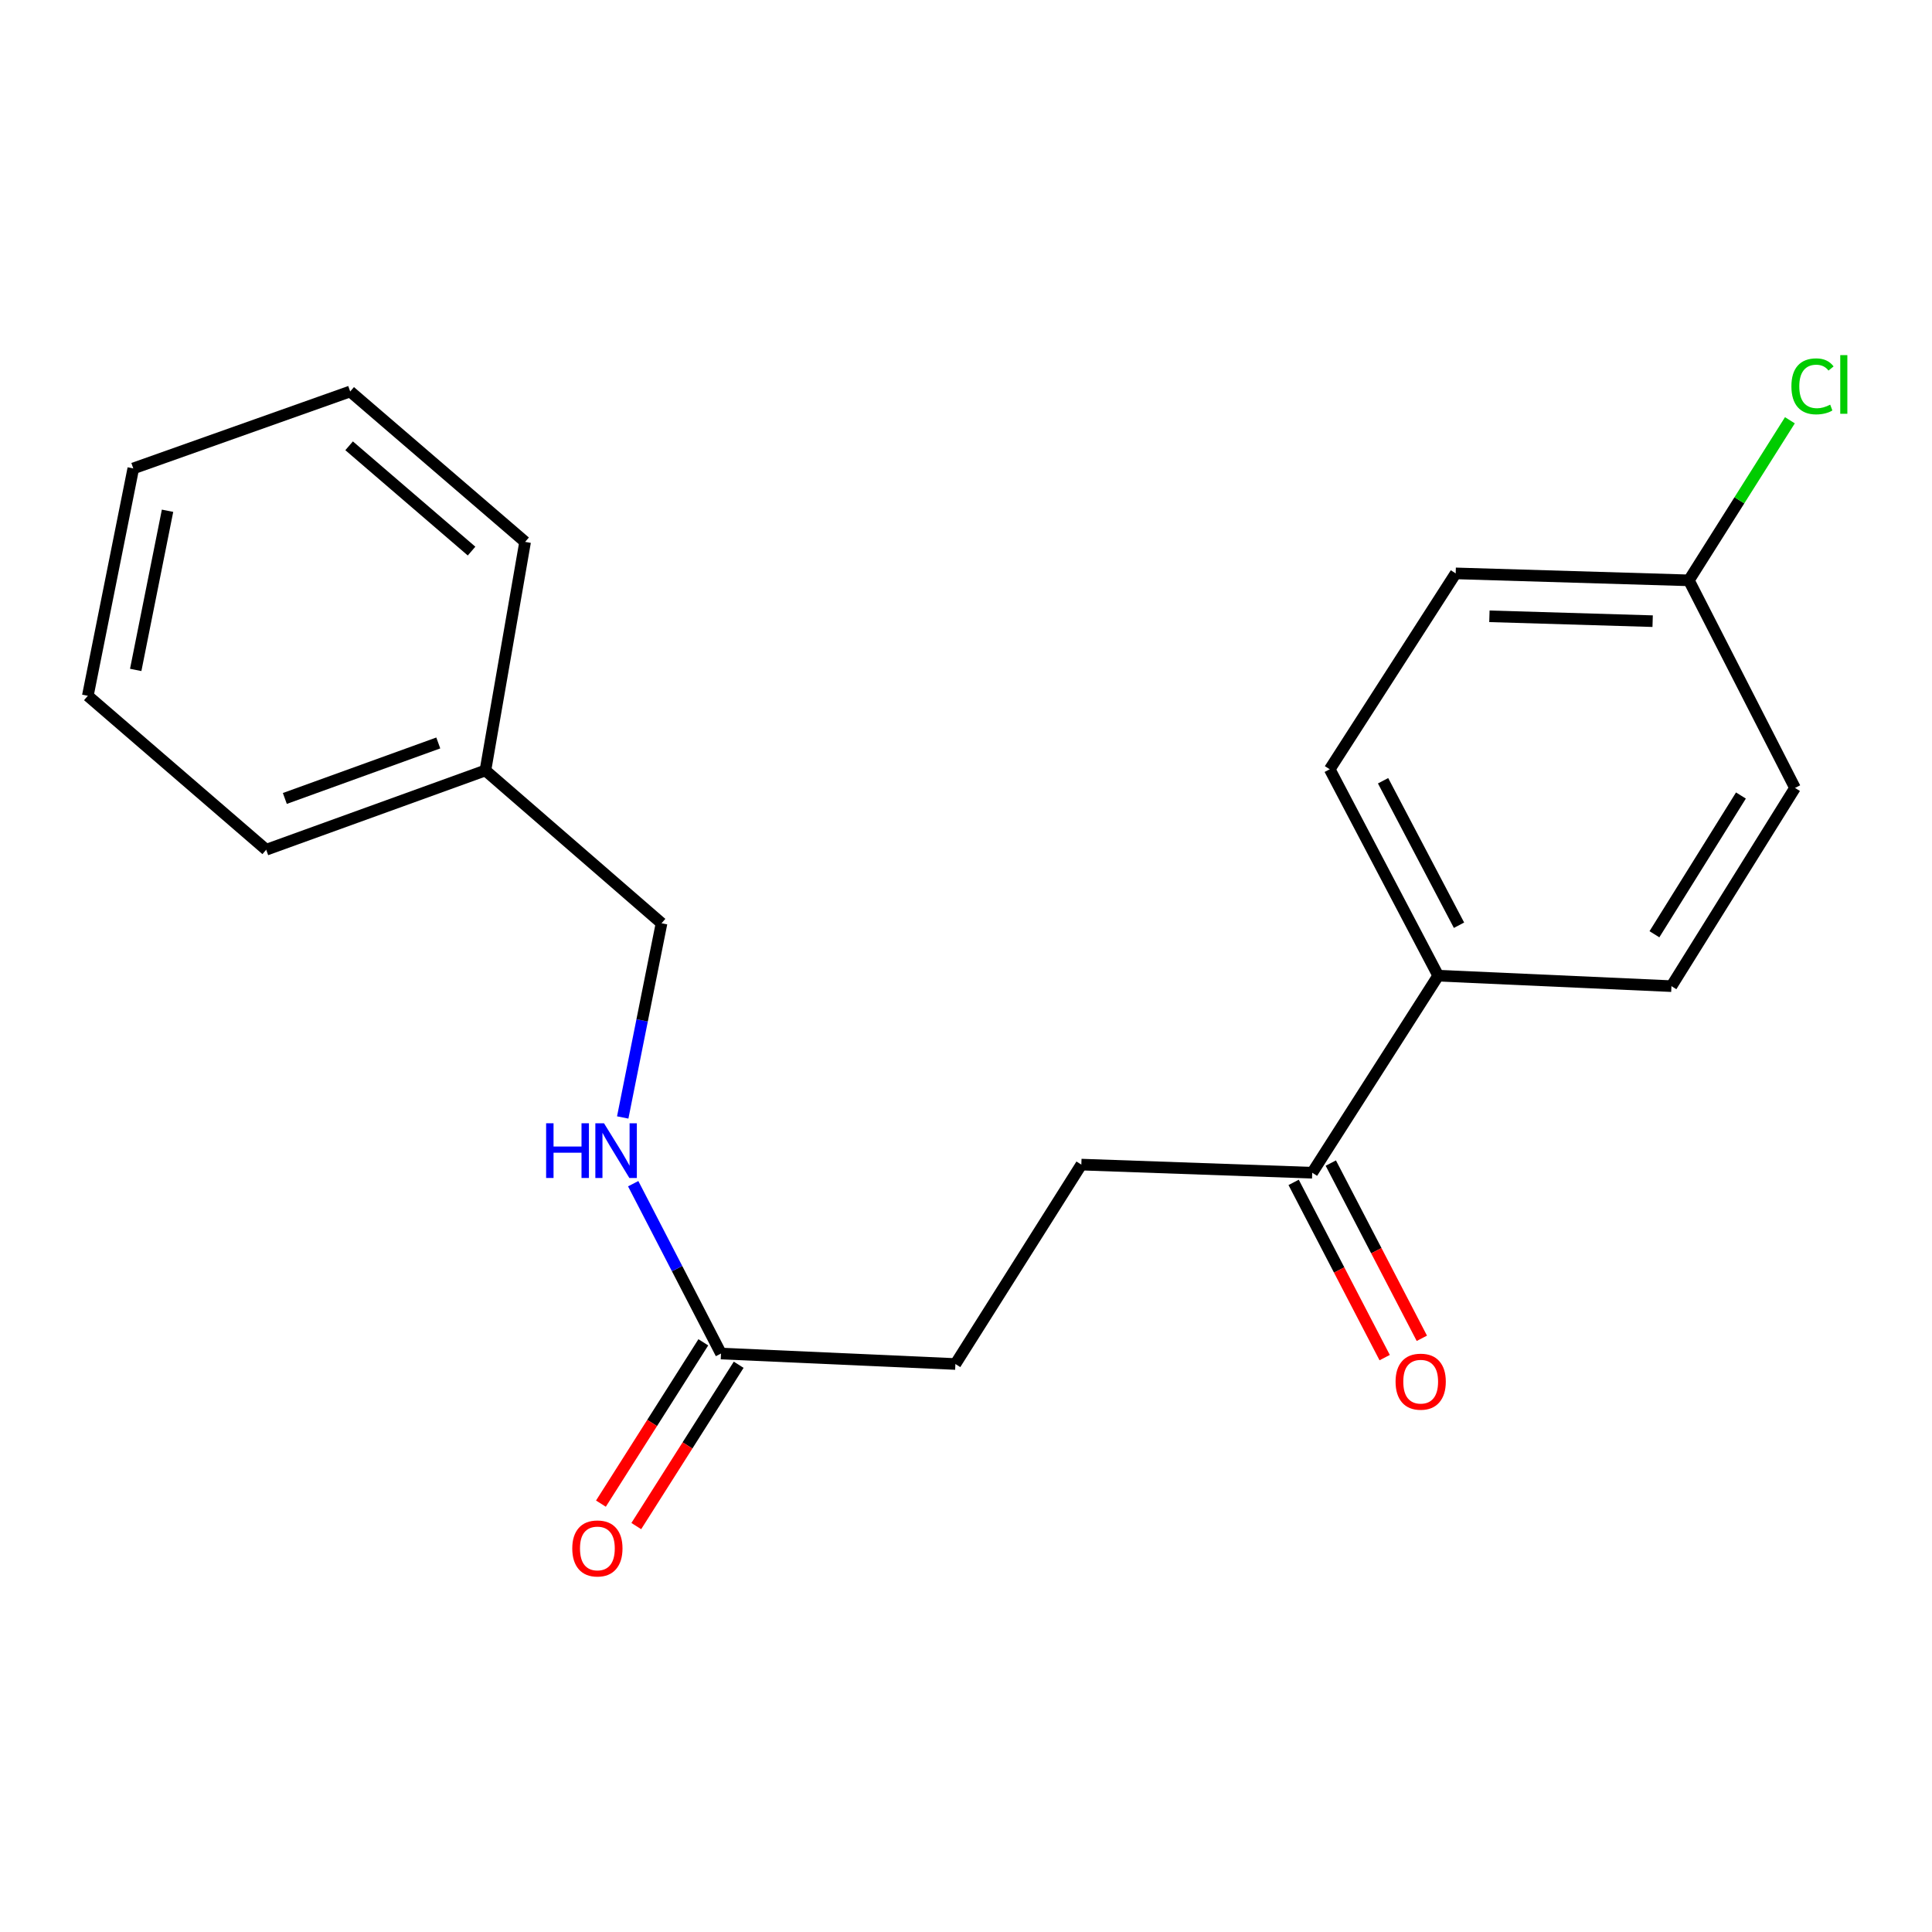 <?xml version='1.0' encoding='iso-8859-1'?>
<svg version='1.1' baseProfile='full'
              xmlns='http://www.w3.org/2000/svg'
                      xmlns:rdkit='http://www.rdkit.org/xml'
                      xmlns:xlink='http://www.w3.org/1999/xlink'
                  xml:space='preserve'
width='1000px' height='1000px' viewBox='0 0 1000 1000'>
<!-- END OF HEADER -->
<rect style='opacity:1.0;fill:#FFFFFF;stroke:none' width='1000' height='1000' x='0' y='0'> </rect>
<path class='bond-2' d='M 373.188,700.589 L 350.463,656.632' style='fill:none;fill-rule:evenodd;stroke:#000000;stroke-width:6px;stroke-linecap:butt;stroke-linejoin:miter;stroke-opacity:1' />
<path class='bond-2' d='M 350.463,656.632 L 327.739,612.676' style='fill:none;fill-rule:evenodd;stroke:#0000FF;stroke-width:6px;stroke-linecap:butt;stroke-linejoin:miter;stroke-opacity:1' />
<path class='bond-3' d='M 364.035,694.779 L 337.537,736.528' style='fill:none;fill-rule:evenodd;stroke:#000000;stroke-width:6px;stroke-linecap:butt;stroke-linejoin:miter;stroke-opacity:1' />
<path class='bond-3' d='M 337.537,736.528 L 311.038,778.276' style='fill:none;fill-rule:evenodd;stroke:#FF0000;stroke-width:6px;stroke-linecap:butt;stroke-linejoin:miter;stroke-opacity:1' />
<path class='bond-3' d='M 382.34,706.398 L 355.841,748.146' style='fill:none;fill-rule:evenodd;stroke:#000000;stroke-width:6px;stroke-linecap:butt;stroke-linejoin:miter;stroke-opacity:1' />
<path class='bond-3' d='M 355.841,748.146 L 329.343,789.894' style='fill:none;fill-rule:evenodd;stroke:#FF0000;stroke-width:6px;stroke-linecap:butt;stroke-linejoin:miter;stroke-opacity:1' />
<path class='bond-8' d='M 373.188,700.589 L 494.513,706.009' style='fill:none;fill-rule:evenodd;stroke:#000000;stroke-width:6px;stroke-linecap:butt;stroke-linejoin:miter;stroke-opacity:1' />
<path class='bond-0' d='M 679.204,607.002 L 559.698,602.799' style='fill:none;fill-rule:evenodd;stroke:#000000;stroke-width:6px;stroke-linecap:butt;stroke-linejoin:miter;stroke-opacity:1' />
<path class='bond-1' d='M 679.204,607.002 L 744.414,505.009' style='fill:none;fill-rule:evenodd;stroke:#000000;stroke-width:6px;stroke-linecap:butt;stroke-linejoin:miter;stroke-opacity:1' />
<path class='bond-4' d='M 669.585,612 L 693.144,657.349' style='fill:none;fill-rule:evenodd;stroke:#000000;stroke-width:6px;stroke-linecap:butt;stroke-linejoin:miter;stroke-opacity:1' />
<path class='bond-4' d='M 693.144,657.349 L 716.704,702.699' style='fill:none;fill-rule:evenodd;stroke:#FF0000;stroke-width:6px;stroke-linecap:butt;stroke-linejoin:miter;stroke-opacity:1' />
<path class='bond-4' d='M 688.824,602.005 L 712.383,647.355' style='fill:none;fill-rule:evenodd;stroke:#000000;stroke-width:6px;stroke-linecap:butt;stroke-linejoin:miter;stroke-opacity:1' />
<path class='bond-4' d='M 712.383,647.355 L 735.943,692.704' style='fill:none;fill-rule:evenodd;stroke:#FF0000;stroke-width:6px;stroke-linecap:butt;stroke-linejoin:miter;stroke-opacity:1' />
<path class='bond-6' d='M 744.414,505.009 L 688.262,398.173' style='fill:none;fill-rule:evenodd;stroke:#000000;stroke-width:6px;stroke-linecap:butt;stroke-linejoin:miter;stroke-opacity:1' />
<path class='bond-6' d='M 755.182,478.897 L 715.876,404.112' style='fill:none;fill-rule:evenodd;stroke:#000000;stroke-width:6px;stroke-linecap:butt;stroke-linejoin:miter;stroke-opacity:1' />
<path class='bond-7' d='M 744.414,505.009 L 865.136,510.429' style='fill:none;fill-rule:evenodd;stroke:#000000;stroke-width:6px;stroke-linecap:butt;stroke-linejoin:miter;stroke-opacity:1' />
<path class='bond-10' d='M 322.321,578.399 L 332.367,528.136' style='fill:none;fill-rule:evenodd;stroke:#0000FF;stroke-width:6px;stroke-linecap:butt;stroke-linejoin:miter;stroke-opacity:1' />
<path class='bond-10' d='M 332.367,528.136 L 342.414,477.872' style='fill:none;fill-rule:evenodd;stroke:#000000;stroke-width:6px;stroke-linecap:butt;stroke-linejoin:miter;stroke-opacity:1' />
<path class='bond-5' d='M 559.698,602.799 L 494.513,706.009' style='fill:none;fill-rule:evenodd;stroke:#000000;stroke-width:6px;stroke-linecap:butt;stroke-linejoin:miter;stroke-opacity:1' />
<path class='bond-12' d='M 688.262,398.173 L 753.459,296.782' style='fill:none;fill-rule:evenodd;stroke:#000000;stroke-width:6px;stroke-linecap:butt;stroke-linejoin:miter;stroke-opacity:1' />
<path class='bond-11' d='M 865.136,510.429 L 929.093,407.833' style='fill:none;fill-rule:evenodd;stroke:#000000;stroke-width:6px;stroke-linecap:butt;stroke-linejoin:miter;stroke-opacity:1' />
<path class='bond-11' d='M 856.332,483.57 L 901.102,411.753' style='fill:none;fill-rule:evenodd;stroke:#000000;stroke-width:6px;stroke-linecap:butt;stroke-linejoin:miter;stroke-opacity:1' />
<path class='bond-9' d='M 874.158,300.383 L 929.093,407.833' style='fill:none;fill-rule:evenodd;stroke:#000000;stroke-width:6px;stroke-linecap:butt;stroke-linejoin:miter;stroke-opacity:1' />
<path class='bond-13' d='M 874.158,300.383 L 900.304,258.956' style='fill:none;fill-rule:evenodd;stroke:#000000;stroke-width:6px;stroke-linecap:butt;stroke-linejoin:miter;stroke-opacity:1' />
<path class='bond-13' d='M 900.304,258.956 L 926.451,217.529' style='fill:none;fill-rule:evenodd;stroke:#00CC00;stroke-width:6px;stroke-linecap:butt;stroke-linejoin:miter;stroke-opacity:1' />
<path class='bond-20' d='M 874.158,300.383 L 753.459,296.782' style='fill:none;fill-rule:evenodd;stroke:#000000;stroke-width:6px;stroke-linecap:butt;stroke-linejoin:miter;stroke-opacity:1' />
<path class='bond-20' d='M 855.406,321.514 L 770.917,318.993' style='fill:none;fill-rule:evenodd;stroke:#000000;stroke-width:6px;stroke-linecap:butt;stroke-linejoin:miter;stroke-opacity:1' />
<path class='bond-14' d='M 342.414,477.872 L 251.248,398.788' style='fill:none;fill-rule:evenodd;stroke:#000000;stroke-width:6px;stroke-linecap:butt;stroke-linejoin:miter;stroke-opacity:1' />
<path class='bond-15' d='M 251.248,398.788 L 137.788,439.823' style='fill:none;fill-rule:evenodd;stroke:#000000;stroke-width:6px;stroke-linecap:butt;stroke-linejoin:miter;stroke-opacity:1' />
<path class='bond-15' d='M 226.855,384.555 L 147.434,413.28' style='fill:none;fill-rule:evenodd;stroke:#000000;stroke-width:6px;stroke-linecap:butt;stroke-linejoin:miter;stroke-opacity:1' />
<path class='bond-16' d='M 251.248,398.788 L 271.796,280.486' style='fill:none;fill-rule:evenodd;stroke:#000000;stroke-width:6px;stroke-linecap:butt;stroke-linejoin:miter;stroke-opacity:1' />
<path class='bond-17' d='M 137.788,439.823 L 45.455,360.149' style='fill:none;fill-rule:evenodd;stroke:#000000;stroke-width:6px;stroke-linecap:butt;stroke-linejoin:miter;stroke-opacity:1' />
<path class='bond-18' d='M 271.796,280.486 L 181.257,202.629' style='fill:none;fill-rule:evenodd;stroke:#000000;stroke-width:6px;stroke-linecap:butt;stroke-linejoin:miter;stroke-opacity:1' />
<path class='bond-18' d='M 244.08,285.246 L 180.702,230.746' style='fill:none;fill-rule:evenodd;stroke:#000000;stroke-width:6px;stroke-linecap:butt;stroke-linejoin:miter;stroke-opacity:1' />
<path class='bond-21' d='M 45.455,360.149 L 68.99,242.461' style='fill:none;fill-rule:evenodd;stroke:#000000;stroke-width:6px;stroke-linecap:butt;stroke-linejoin:miter;stroke-opacity:1' />
<path class='bond-21' d='M 70.244,346.747 L 86.719,264.365' style='fill:none;fill-rule:evenodd;stroke:#000000;stroke-width:6px;stroke-linecap:butt;stroke-linejoin:miter;stroke-opacity:1' />
<path class='bond-19' d='M 181.257,202.629 L 68.99,242.461' style='fill:none;fill-rule:evenodd;stroke:#000000;stroke-width:6px;stroke-linecap:butt;stroke-linejoin:miter;stroke-opacity:1' />
<path  class='atom-3' d='M 282.671 581.4
L 286.511 581.4
L 286.511 593.44
L 300.991 593.44
L 300.991 581.4
L 304.831 581.4
L 304.831 609.72
L 300.991 609.72
L 300.991 596.64
L 286.511 596.64
L 286.511 609.72
L 282.671 609.72
L 282.671 581.4
' fill='#0000FF'/>
<path  class='atom-3' d='M 312.631 581.4
L 321.911 596.4
Q 322.831 597.88, 324.311 600.56
Q 325.791 603.24, 325.871 603.4
L 325.871 581.4
L 329.631 581.4
L 329.631 609.72
L 325.751 609.72
L 315.791 593.32
Q 314.631 591.4, 313.391 589.2
Q 312.191 587, 311.831 586.32
L 311.831 609.72
L 308.151 609.72
L 308.151 581.4
L 312.631 581.4
' fill='#0000FF'/>
<path  class='atom-4' d='M 296.207 801.47
Q 296.207 794.67, 299.567 790.87
Q 302.927 787.07, 309.207 787.07
Q 315.487 787.07, 318.847 790.87
Q 322.207 794.67, 322.207 801.47
Q 322.207 808.35, 318.807 812.27
Q 315.407 816.15, 309.207 816.15
Q 302.967 816.15, 299.567 812.27
Q 296.207 808.39, 296.207 801.47
M 309.207 812.95
Q 313.527 812.95, 315.847 810.07
Q 318.207 807.15, 318.207 801.47
Q 318.207 795.91, 315.847 793.11
Q 313.527 790.27, 309.207 790.27
Q 304.887 790.27, 302.527 793.07
Q 300.207 795.87, 300.207 801.47
Q 300.207 807.19, 302.527 810.07
Q 304.887 812.95, 309.207 812.95
' fill='#FF0000'/>
<path  class='atom-5' d='M 722.344 715.146
Q 722.344 708.346, 725.704 704.546
Q 729.064 700.746, 735.344 700.746
Q 741.624 700.746, 744.984 704.546
Q 748.344 708.346, 748.344 715.146
Q 748.344 722.026, 744.944 725.946
Q 741.544 729.826, 735.344 729.826
Q 729.104 729.826, 725.704 725.946
Q 722.344 722.066, 722.344 715.146
M 735.344 726.626
Q 739.664 726.626, 741.984 723.746
Q 744.344 720.826, 744.344 715.146
Q 744.344 709.586, 741.984 706.786
Q 739.664 703.946, 735.344 703.946
Q 731.024 703.946, 728.664 706.746
Q 726.344 709.546, 726.344 715.146
Q 726.344 720.866, 728.664 723.746
Q 731.024 726.626, 735.344 726.626
' fill='#FF0000'/>
<path  class='atom-14' d='M 927.231 199.972
Q 927.231 192.932, 930.511 189.252
Q 933.831 185.532, 940.111 185.532
Q 945.951 185.532, 949.071 189.652
L 946.431 191.812
Q 944.151 188.812, 940.111 188.812
Q 935.831 188.812, 933.551 191.692
Q 931.311 194.532, 931.311 199.972
Q 931.311 205.572, 933.631 208.452
Q 935.991 211.332, 940.551 211.332
Q 943.671 211.332, 947.311 209.452
L 948.431 212.452
Q 946.951 213.412, 944.711 213.972
Q 942.471 214.532, 939.991 214.532
Q 933.831 214.532, 930.511 210.772
Q 927.231 207.012, 927.231 199.972
' fill='#00CC00'/>
<path  class='atom-14' d='M 952.511 183.812
L 956.191 183.812
L 956.191 214.172
L 952.511 214.172
L 952.511 183.812
' fill='#00CC00'/>
</svg>
